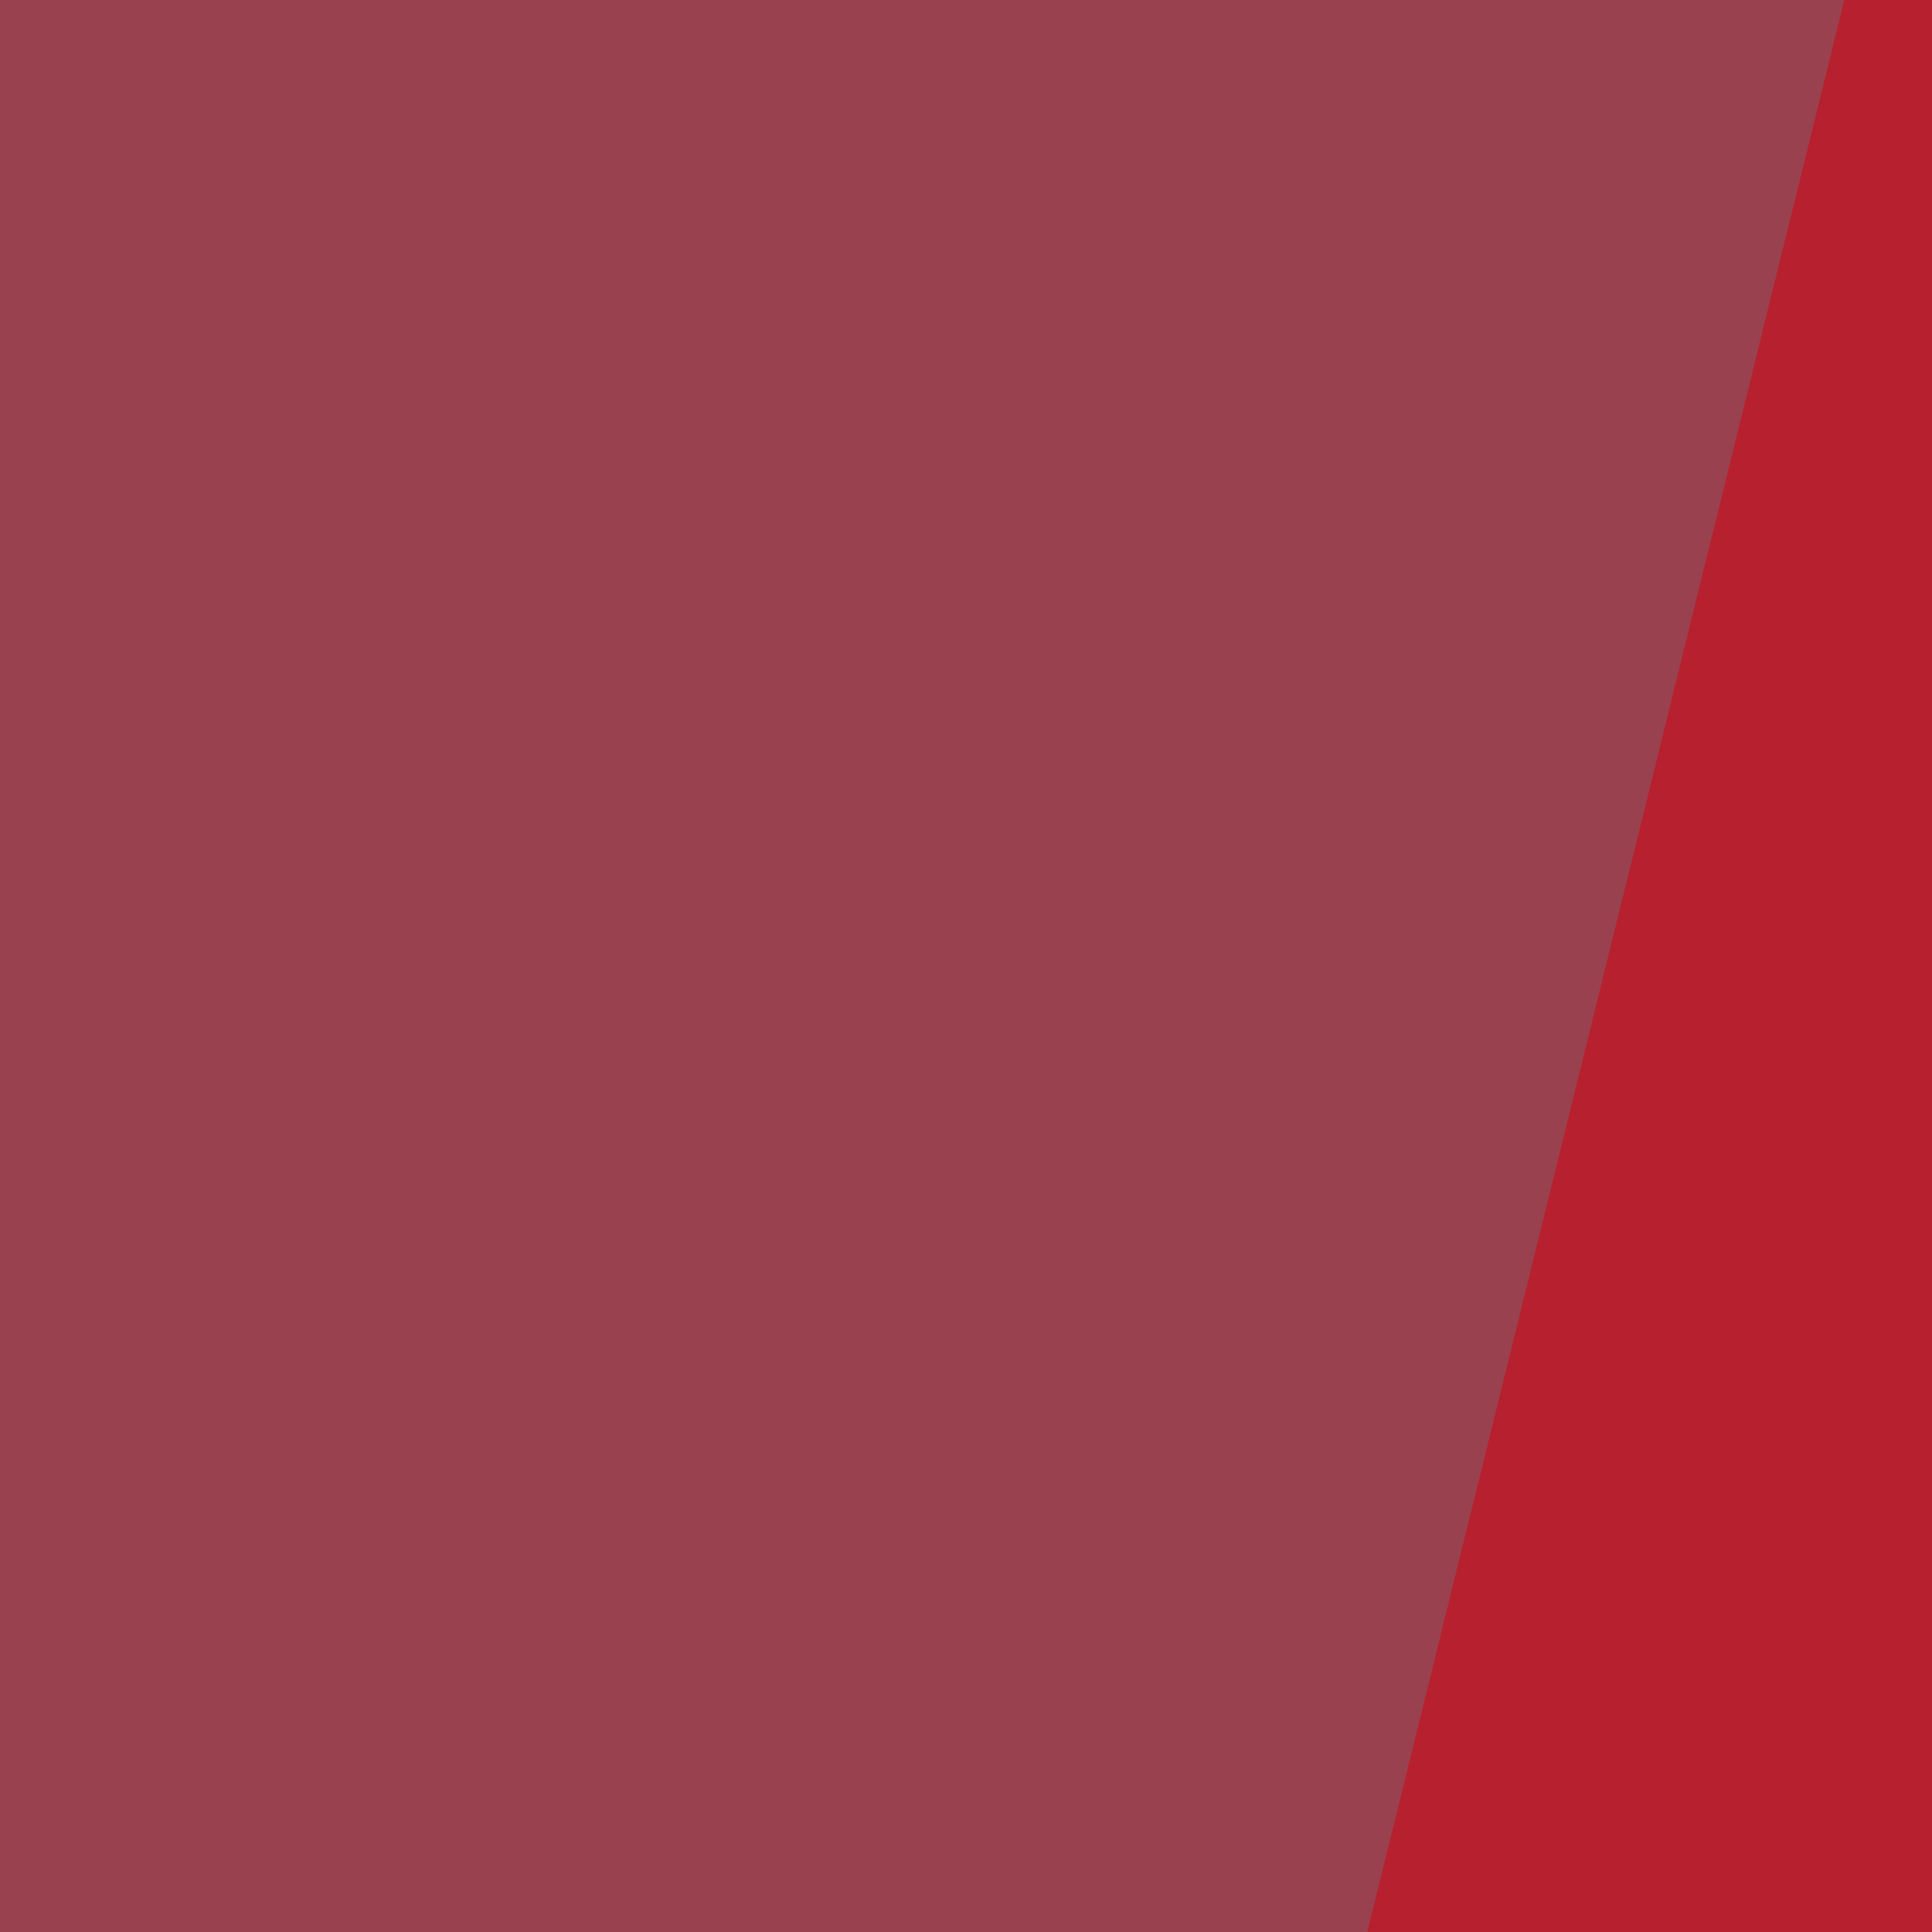<svg xmlns="http://www.w3.org/2000/svg" width="100" height="100" ><filter id="a"><feGaussianBlur stdDeviation="55"/></filter><rect width="100%" height="100%" fill="#99414e"/><g filter="url(#a)"><g fill-opacity=".5"><path fill="#4c9381" d="M71.7 230.6L618 191.8l-23.3 751.8z"/><path d="M614.2 672.3L346.8 498l267.4-73.6z"/><path fill="#d7000e" d="M-60 629.7L110.3-60.1l23.3 1112.2z"/><path fill="#426c6b" d="M122 281l403 577.3-403 3.9z"/></g></g></svg>